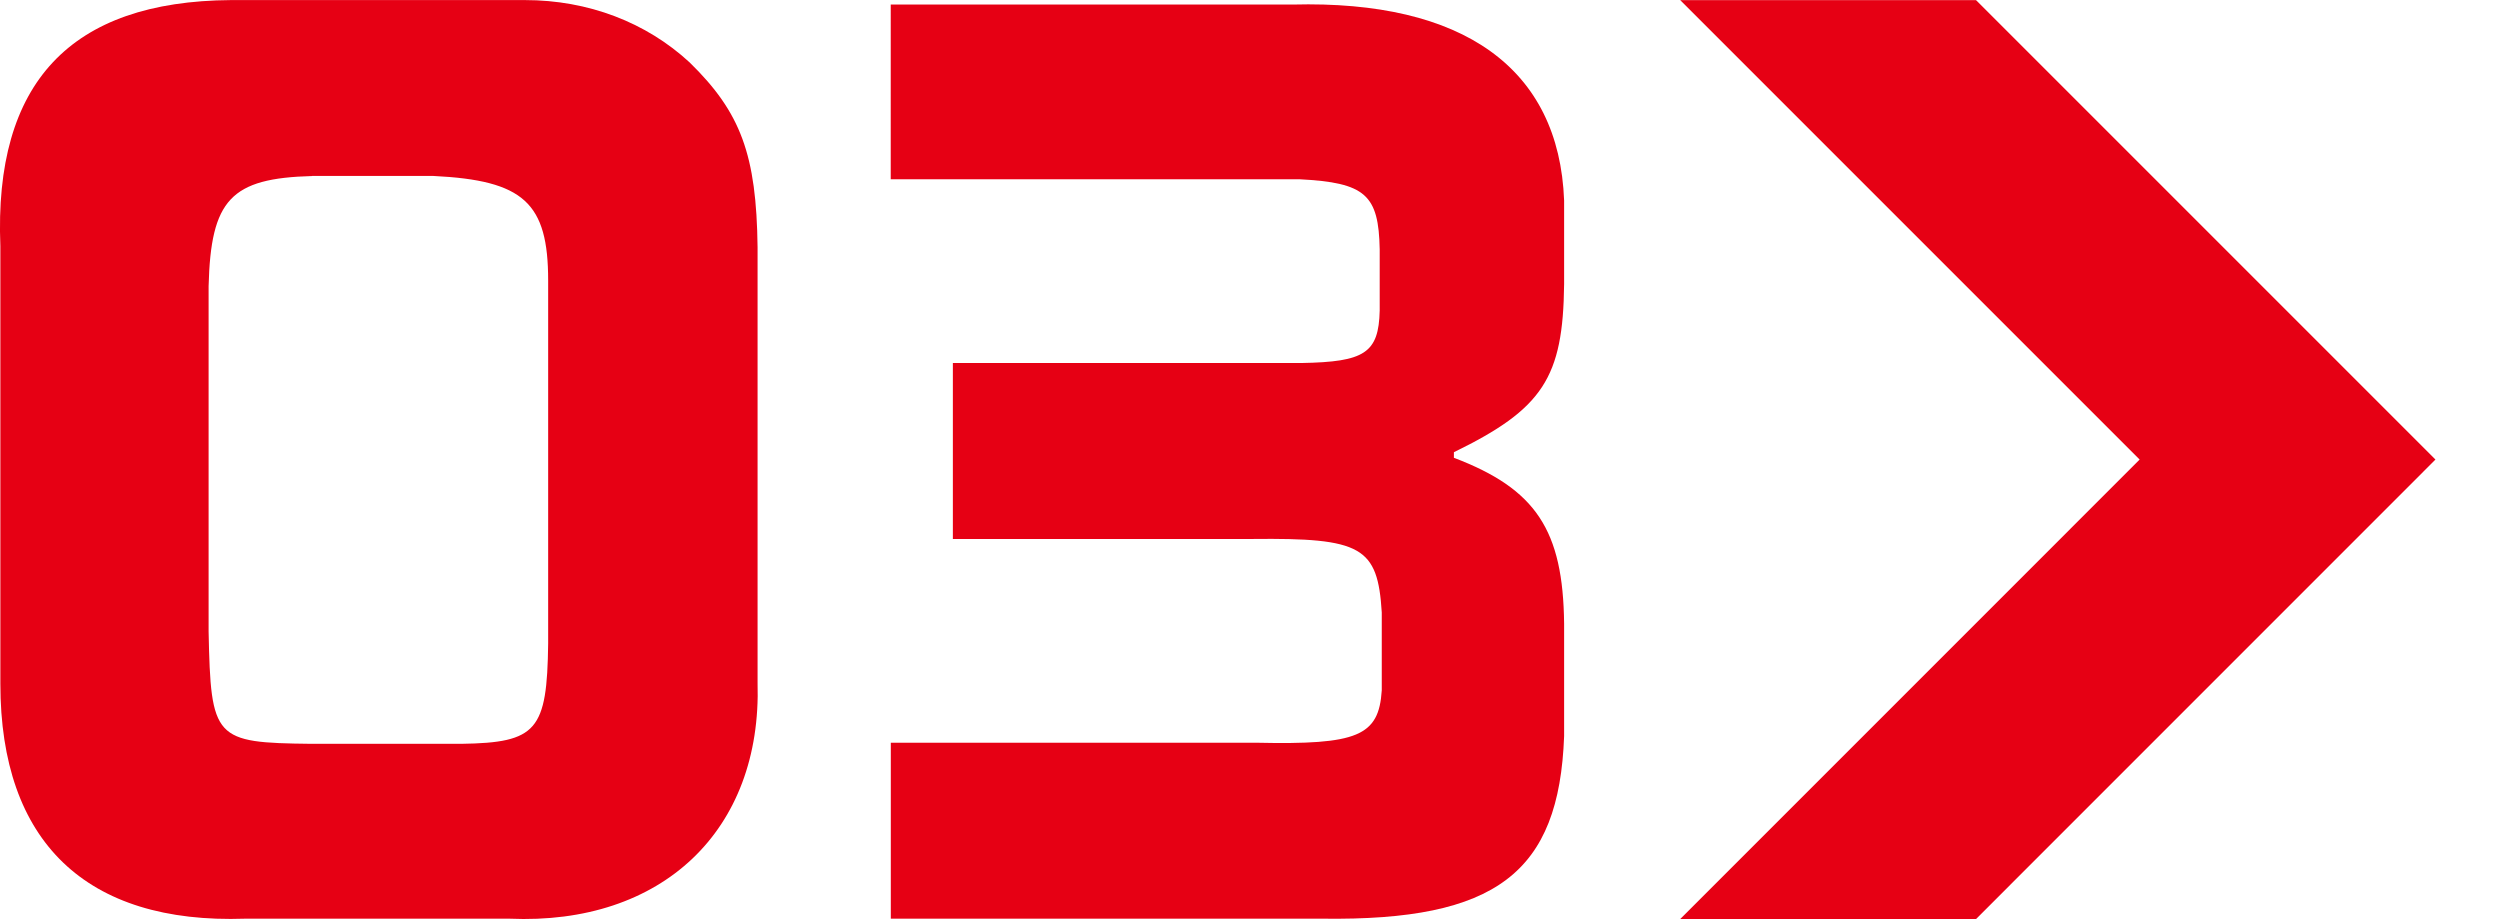 <?xml version="1.0" encoding="UTF-8"?>
<svg id="layout" xmlns="http://www.w3.org/2000/svg" viewBox="0 0 340 125">
  <defs>
    <style>
      .cls-1, .cls-2 {
        fill: #e60014;
      }

      .cls-2 {
        fill-rule: evenodd;
      }
    </style>
  </defs>
  <g>
    <path class="cls-1" d="M71.38.01c8.63,0,16.51,3.03,22.41,8.48,6.97,6.81,9.09,12.57,9.24,25.14v59.21c.61,20.14-13.02,33.01-33.77,32.1h-35.89C11.71,125.7.05,114.49.05,92.99v-59.51C-.85,11.22,9.59.17,31.4.01h39.98ZM42.45,23.94c-11.05.3-13.78,3.18-14.08,14.99v46.94c.3,14.69.76,15.14,13.93,15.29h20.44c10.3-.15,11.66-1.82,11.81-13.63v-49.37c0-10.6-3.33-13.63-15.6-14.23h-16.51Z"/>
    <path class="cls-1" d="M175.79.62c23.17-.61,36.25,8.63,36.93,26.65v11.36c-.14,12.72-2.86,16.96-14.99,22.87v.76c11.17,4.24,14.85,9.84,14.99,22.56v15.29c-.68,18.62-9.27,25.14-32.84,24.83h-58.73v-23.93h49.74c13.76.3,16.63-.91,17.03-7.12v-10.6c-.55-8.93-2.73-10.15-17.58-9.99h-40.75v-23.93h47.42c8.59-.15,10.49-1.36,10.63-7.12v-8.33c-.14-7.42-1.91-9.08-10.9-9.54h-55.6V.62h54.65Z"/>
  </g>
  <polygon class="cls-2" points="228.51 .02 290.99 62.5 228.51 124.99 268.74 124.99 331.22 62.5 268.74 .02 228.51 .02"/>
</svg>